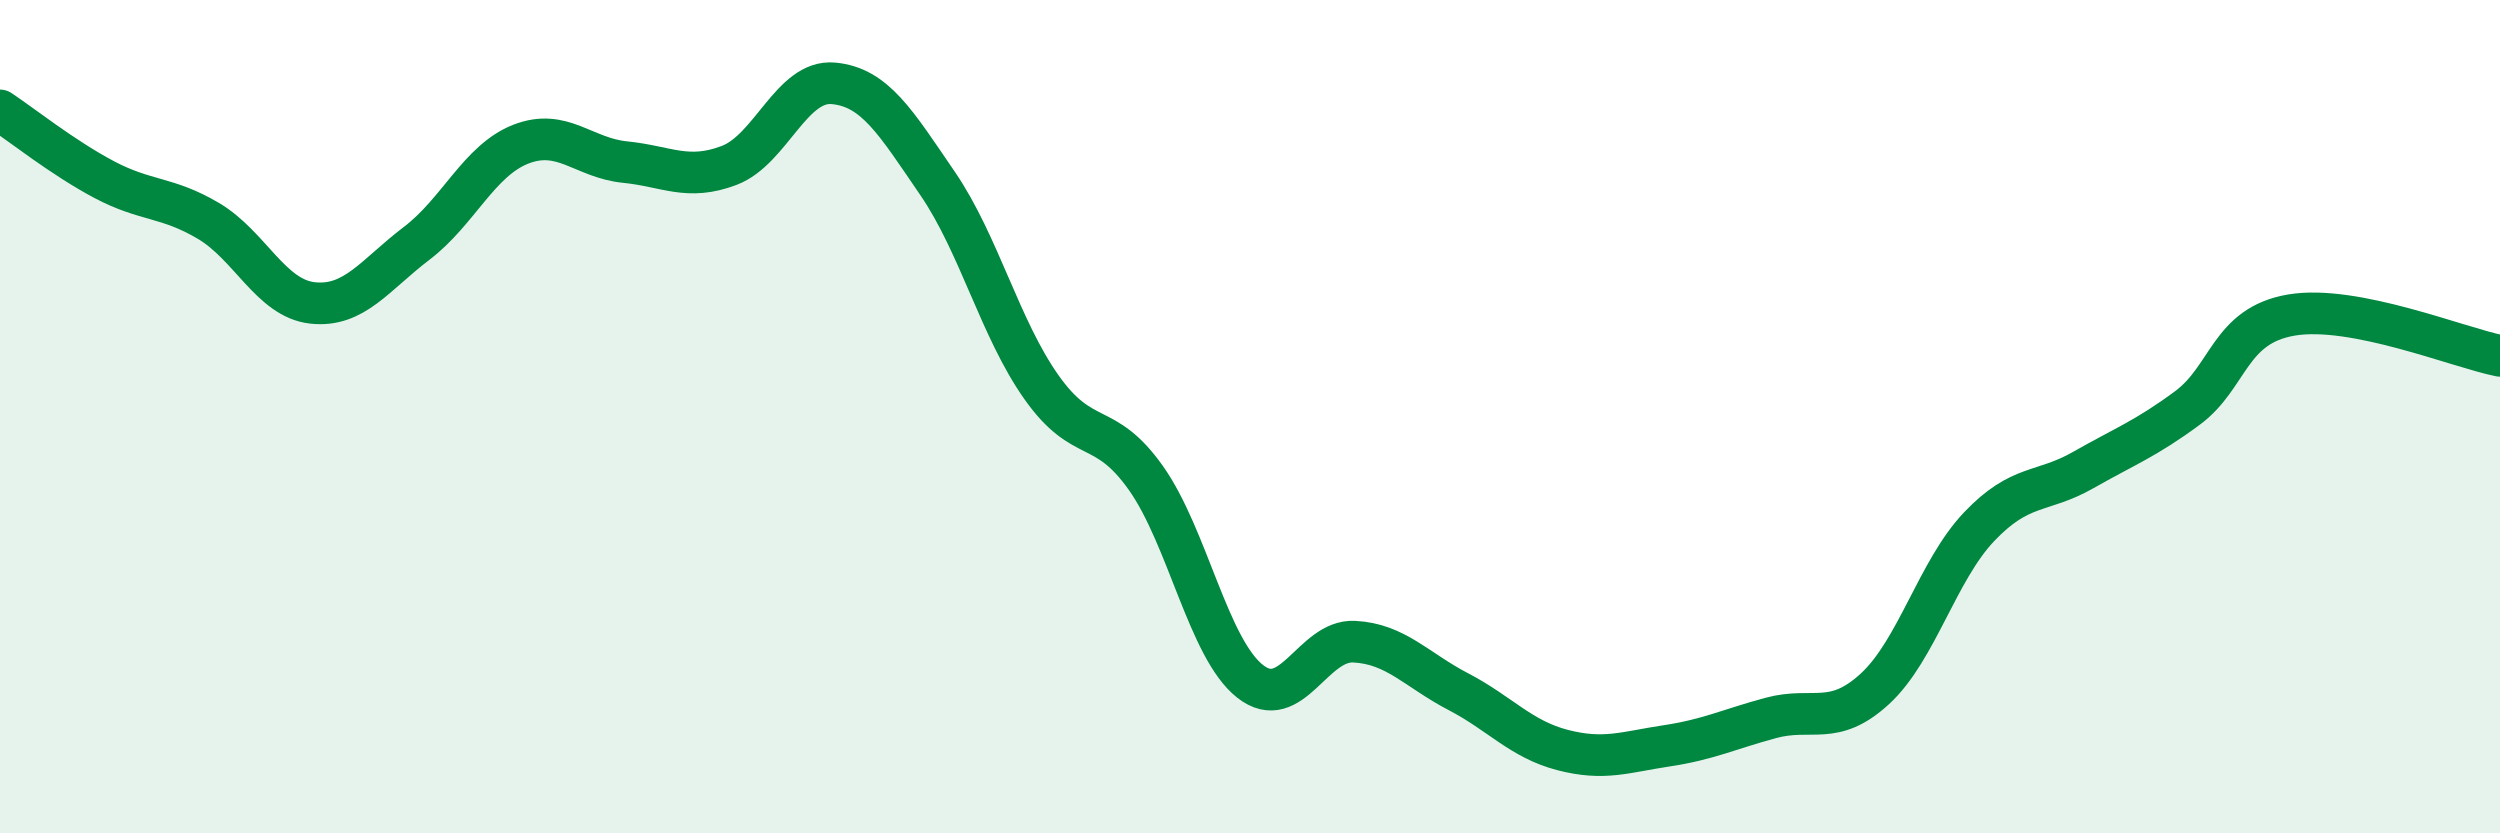 
    <svg width="60" height="20" viewBox="0 0 60 20" xmlns="http://www.w3.org/2000/svg">
      <path
        d="M 0,2.65 C 0.5,2.98 1.5,3.78 2.5,4.31 C 3.5,4.84 4,4.71 5,5.3 C 6,5.89 6.5,7.16 7.5,7.27 C 8.5,7.38 9,6.6 10,5.84 C 11,5.08 11.5,3.85 12.5,3.46 C 13.5,3.07 14,3.79 15,3.89 C 16,3.99 16.5,4.35 17.5,3.97 C 18.5,3.59 19,1.91 20,2 C 21,2.09 21.5,2.94 22.5,4.4 C 23.5,5.86 24,7.89 25,9.3 C 26,10.71 26.5,10.06 27.5,11.47 C 28.5,12.88 29,15.56 30,16.35 C 31,17.14 31.5,15.35 32.5,15.4 C 33.5,15.45 34,16.08 35,16.6 C 36,17.12 36.5,17.74 37.5,18 C 38.5,18.26 39,18.05 40,17.9 C 41,17.75 41.5,17.5 42.5,17.23 C 43.5,16.96 44,17.45 45,16.53 C 46,15.61 46.5,13.69 47.5,12.64 C 48.5,11.59 49,11.85 50,11.28 C 51,10.71 51.5,10.53 52.5,9.79 C 53.5,9.05 53.5,7.81 55,7.56 C 56.5,7.31 59,8.34 60,8.54L60 20L0 20Z"
        fill="#008740"
        opacity="0.1"
        stroke-linecap="round"
        stroke-linejoin="round"
      />
      <path
        d="M 0,2.65 C 0.5,2.98 1.5,3.78 2.5,4.31 C 3.5,4.84 4,4.71 5,5.3 C 6,5.89 6.5,7.16 7.5,7.27 C 8.5,7.38 9,6.6 10,5.84 C 11,5.08 11.5,3.85 12.5,3.46 C 13.5,3.07 14,3.79 15,3.89 C 16,3.99 16.5,4.35 17.5,3.97 C 18.5,3.59 19,1.91 20,2 C 21,2.09 21.5,2.94 22.5,4.4 C 23.5,5.86 24,7.89 25,9.3 C 26,10.71 26.5,10.06 27.5,11.47 C 28.5,12.88 29,15.56 30,16.35 C 31,17.14 31.5,15.35 32.5,15.4 C 33.5,15.45 34,16.08 35,16.6 C 36,17.12 36.5,17.74 37.5,18 C 38.5,18.26 39,18.05 40,17.9 C 41,17.75 41.5,17.5 42.5,17.23 C 43.5,16.96 44,17.45 45,16.53 C 46,15.61 46.5,13.69 47.5,12.64 C 48.5,11.59 49,11.85 50,11.28 C 51,10.71 51.5,10.53 52.5,9.79 C 53.5,9.05 53.5,7.81 55,7.56 C 56.5,7.31 59,8.34 60,8.54"
        stroke="#008740"
        stroke-width="1"
        fill="none"
        stroke-linecap="round"
        stroke-linejoin="round"
      />
    </svg>
  